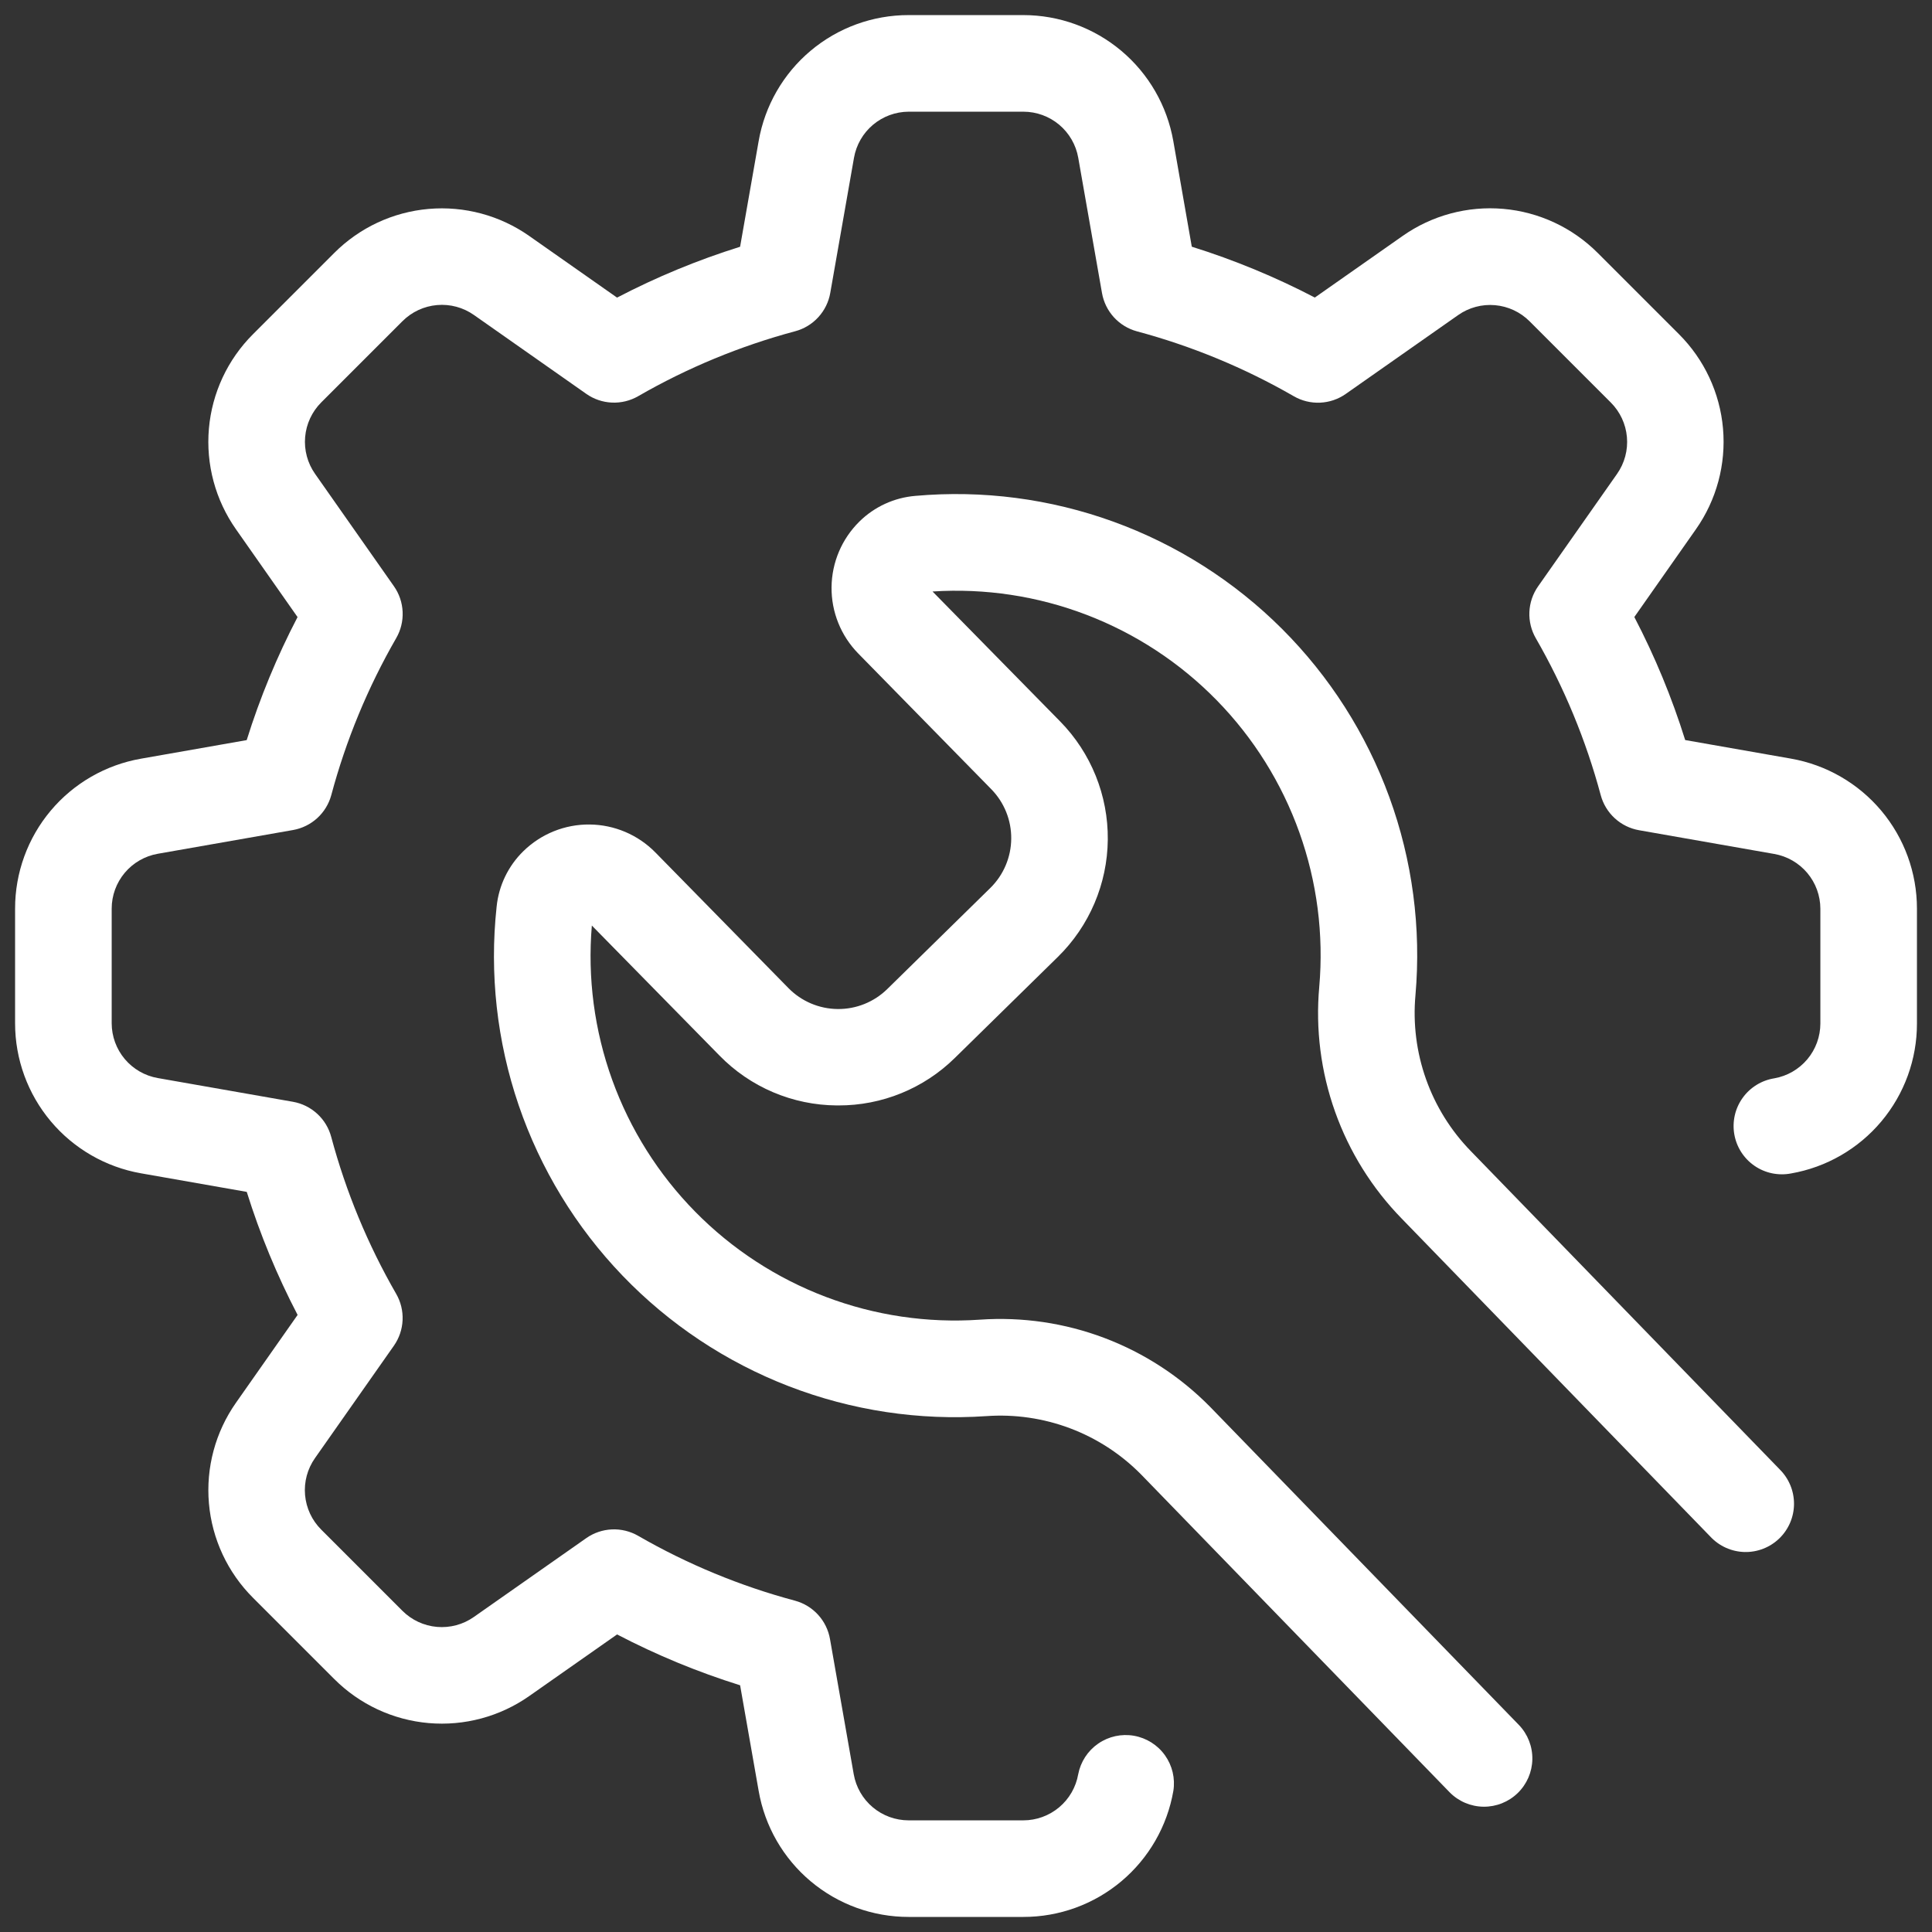 <?xml version="1.0" encoding="UTF-8"?> <svg xmlns="http://www.w3.org/2000/svg" width="100" height="100" viewBox="0 0 100 100" fill="none"><rect x="0" y="0" width="100" height="100" fill="#333333" stroke="none"/><path d="M92.697 39.266L87.225 38.305C86.538 36.108 85.657 33.977 84.593 31.937L87.781 27.394C88.848 25.877 89.344 24.031 89.183 22.183C89.022 20.335 88.213 18.604 86.9 17.294L82.7 13.094C81.39 11.781 79.659 10.972 77.811 10.811C75.963 10.65 74.117 11.146 72.6 12.213L68.055 15.401C66.014 14.337 63.883 13.456 61.687 12.769L60.73 7.301C60.409 5.475 59.456 3.82 58.036 2.628C56.616 1.435 54.822 0.782 52.968 0.781H47.031C45.176 0.779 43.38 1.432 41.96 2.625C40.539 3.818 39.586 5.475 39.268 7.302L38.307 12.772C36.111 13.459 33.979 14.339 31.939 15.404L27.396 12.216C25.879 11.149 24.033 10.653 22.185 10.814C20.337 10.975 18.606 11.784 17.296 13.097L13.096 17.297C11.783 18.607 10.974 20.338 10.813 22.186C10.652 24.034 11.148 25.88 12.215 27.397L15.401 31.94C14.337 33.98 13.456 36.111 12.769 38.308L7.299 39.269C5.472 39.588 3.817 40.541 2.624 41.961C1.432 43.381 0.779 45.177 0.781 47.031V52.968C0.781 54.822 1.435 56.617 2.628 58.037C3.821 59.457 5.476 60.411 7.302 60.731L12.772 61.692C13.459 63.889 14.339 66.02 15.404 68.06L12.216 72.603C11.149 74.12 10.653 75.966 10.814 77.814C10.975 79.662 11.784 81.393 13.097 82.703L17.297 86.903C18.607 88.216 20.338 89.025 22.186 89.186C24.034 89.347 25.88 88.851 27.397 87.784L31.94 84.598C33.98 85.663 36.111 86.543 38.308 87.23L39.269 92.702C39.588 94.529 40.541 96.184 41.962 97.377C43.382 98.57 45.178 99.222 47.032 99.22H52.969C54.824 99.222 56.62 98.569 58.04 97.376C59.46 96.183 60.414 94.527 60.732 92.7C60.836 92.052 60.68 91.389 60.299 90.855C59.918 90.32 59.342 89.957 58.696 89.843C58.049 89.73 57.384 89.875 56.844 90.248C56.304 90.62 55.932 91.19 55.808 91.835C55.691 92.503 55.342 93.109 54.822 93.545C54.303 93.981 53.646 94.221 52.968 94.221H47.031C46.352 94.221 45.695 93.982 45.175 93.546C44.656 93.109 44.306 92.504 44.189 91.835L42.96 84.835C42.878 84.367 42.665 83.933 42.346 83.582C42.026 83.231 41.613 82.978 41.155 82.853C38.313 82.093 35.583 80.964 33.034 79.496C32.621 79.257 32.148 79.141 31.671 79.162C31.194 79.183 30.733 79.34 30.342 79.615L24.526 83.695C23.97 84.086 23.294 84.267 22.617 84.208C21.94 84.149 21.306 83.853 20.826 83.372L16.626 79.172C16.145 78.692 15.849 78.058 15.79 77.381C15.73 76.704 15.912 76.028 16.303 75.472L20.385 69.658C20.66 69.267 20.817 68.806 20.838 68.329C20.859 67.852 20.743 67.379 20.504 66.966C19.035 64.416 17.905 61.685 17.143 58.843C17.02 58.383 16.768 57.968 16.417 57.647C16.066 57.325 15.63 57.11 15.161 57.028L8.161 55.799C7.495 55.681 6.892 55.333 6.457 54.815C6.022 54.298 5.783 53.644 5.781 52.968V47.031C5.781 46.353 6.02 45.696 6.457 45.176C6.893 44.657 7.499 44.308 8.167 44.191L15.167 42.962C15.634 42.88 16.069 42.666 16.42 42.346C16.77 42.026 17.023 41.613 17.147 41.155C17.908 38.313 19.038 35.582 20.506 33.032C20.745 32.619 20.861 32.146 20.84 31.669C20.819 31.192 20.662 30.73 20.387 30.34L16.307 24.526C15.916 23.97 15.735 23.294 15.794 22.617C15.853 21.94 16.149 21.306 16.63 20.826L20.83 16.626C21.31 16.145 21.944 15.849 22.621 15.79C23.298 15.73 23.974 15.912 24.53 16.303L30.344 20.385C30.735 20.66 31.195 20.817 31.673 20.838C32.15 20.859 32.623 20.743 33.036 20.504C35.586 19.035 38.317 17.906 41.159 17.145C41.619 17.022 42.034 16.77 42.355 16.419C42.677 16.067 42.892 15.632 42.974 15.163L44.203 8.163C44.321 7.498 44.668 6.895 45.185 6.459C45.702 6.024 46.355 5.784 47.031 5.781H52.968C53.647 5.781 54.304 6.02 54.824 6.456C55.343 6.893 55.693 7.498 55.81 8.167L57.039 15.167C57.121 15.635 57.334 16.069 57.653 16.42C57.973 16.771 58.386 17.024 58.844 17.149C61.686 17.911 64.416 19.04 66.965 20.508C67.378 20.747 67.851 20.863 68.328 20.842C68.805 20.821 69.266 20.664 69.657 20.389L75.473 16.309C76.029 15.918 76.705 15.736 77.382 15.796C78.059 15.855 78.693 16.151 79.173 16.632L83.373 20.832C83.854 21.312 84.15 21.946 84.209 22.623C84.269 23.3 84.087 23.976 83.696 24.532L79.614 30.346C79.339 30.736 79.182 31.198 79.161 31.675C79.14 32.152 79.256 32.625 79.495 33.038C80.963 35.587 82.092 38.318 82.854 41.159C82.978 41.618 83.23 42.033 83.581 42.354C83.932 42.675 84.367 42.89 84.836 42.972L91.836 44.201C92.503 44.318 93.108 44.666 93.544 45.184C93.981 45.702 94.22 46.358 94.222 47.035V52.972C94.222 53.651 93.983 54.308 93.547 54.828C93.11 55.347 92.505 55.697 91.836 55.814C91.509 55.866 91.195 55.983 90.913 56.158C90.631 56.333 90.387 56.562 90.195 56.832C90.002 57.102 89.865 57.407 89.792 57.731C89.719 58.054 89.711 58.389 89.768 58.715C89.825 59.042 89.947 59.354 90.126 59.633C90.305 59.912 90.538 60.153 90.811 60.341C91.084 60.529 91.392 60.661 91.716 60.729C92.041 60.797 92.375 60.8 92.701 60.738C94.529 60.42 96.185 59.466 97.378 58.045C98.571 56.624 99.224 54.828 99.221 52.973V47.031C99.221 45.176 98.567 43.38 97.374 41.96C96.18 40.54 94.524 39.586 92.697 39.266V39.266Z" fill="white"></path><path d="M92.119 76.057L76.13 59.582C75.097 58.523 74.306 57.253 73.811 55.858C73.316 54.464 73.13 52.979 73.264 51.506C73.567 48.033 73.106 44.536 71.912 41.26C70.718 37.985 68.821 35.011 66.354 32.547C63.887 30.084 60.91 28.192 57.633 27.003C54.355 25.814 50.858 25.358 47.385 25.666C46.293 25.755 45.266 26.224 44.485 26.993C43.572 27.891 43.053 29.114 43.041 30.394C43.028 31.674 43.525 32.907 44.42 33.822L51.305 40.845C51.638 41.184 51.901 41.585 52.079 42.026C52.257 42.467 52.346 42.938 52.341 43.413C52.337 43.888 52.239 44.358 52.053 44.795C51.867 45.233 51.597 45.629 51.258 45.962V45.962L45.925 51.193C45.24 51.865 44.316 52.237 43.357 52.227C42.397 52.218 41.481 51.828 40.809 51.143L33.92 44.12C33.022 43.207 31.799 42.688 30.519 42.676C29.239 42.663 28.006 43.16 27.091 44.055C26.306 44.821 25.815 45.839 25.705 46.93C25.33 50.397 25.72 53.904 26.846 57.204C27.973 60.504 29.809 63.517 32.225 66.03C34.642 68.544 37.58 70.498 40.833 71.753C44.086 73.009 47.575 73.536 51.054 73.298C52.526 73.193 54.003 73.408 55.384 73.927C56.765 74.447 58.017 75.26 59.054 76.309L75.036 92.772C75.499 93.241 76.129 93.508 76.788 93.515C77.447 93.522 78.083 93.268 78.556 92.809C79.029 92.35 79.301 91.723 79.314 91.064C79.327 90.405 79.079 89.767 78.624 89.29L62.635 72.818C61.092 71.25 59.227 70.034 57.17 69.255C55.112 68.476 52.91 68.153 50.715 68.306C48.002 68.492 45.282 68.089 42.74 67.125C40.197 66.161 37.894 64.659 35.986 62.721C34.079 60.783 32.613 58.456 31.689 55.899C30.765 53.342 30.405 50.615 30.634 47.906L37.24 54.635C38.031 55.446 38.974 56.091 40.016 56.534C41.058 56.977 42.178 57.209 43.31 57.217H43.395C45.65 57.224 47.817 56.34 49.424 54.758L54.757 49.527C56.388 47.927 57.317 45.744 57.339 43.459C57.361 41.174 56.474 38.973 54.874 37.342L48.268 30.616C50.981 30.439 53.701 30.85 56.24 31.823C58.779 32.795 61.078 34.304 62.979 36.248C64.881 38.192 66.339 40.524 67.254 43.084C68.17 45.645 68.521 48.372 68.284 51.081C68.087 53.27 68.367 55.475 69.104 57.545C69.84 59.615 71.017 61.502 72.552 63.074L88.531 79.539C88.758 79.782 89.031 79.977 89.334 80.113C89.637 80.249 89.965 80.323 90.297 80.332C90.629 80.34 90.96 80.281 91.269 80.16C91.578 80.039 91.861 79.858 92.099 79.626C92.338 79.395 92.527 79.118 92.658 78.812C92.788 78.507 92.856 78.178 92.858 77.846C92.859 77.513 92.795 77.184 92.668 76.877C92.541 76.57 92.354 76.291 92.118 76.057H92.119Z" fill="white"></path></svg> 